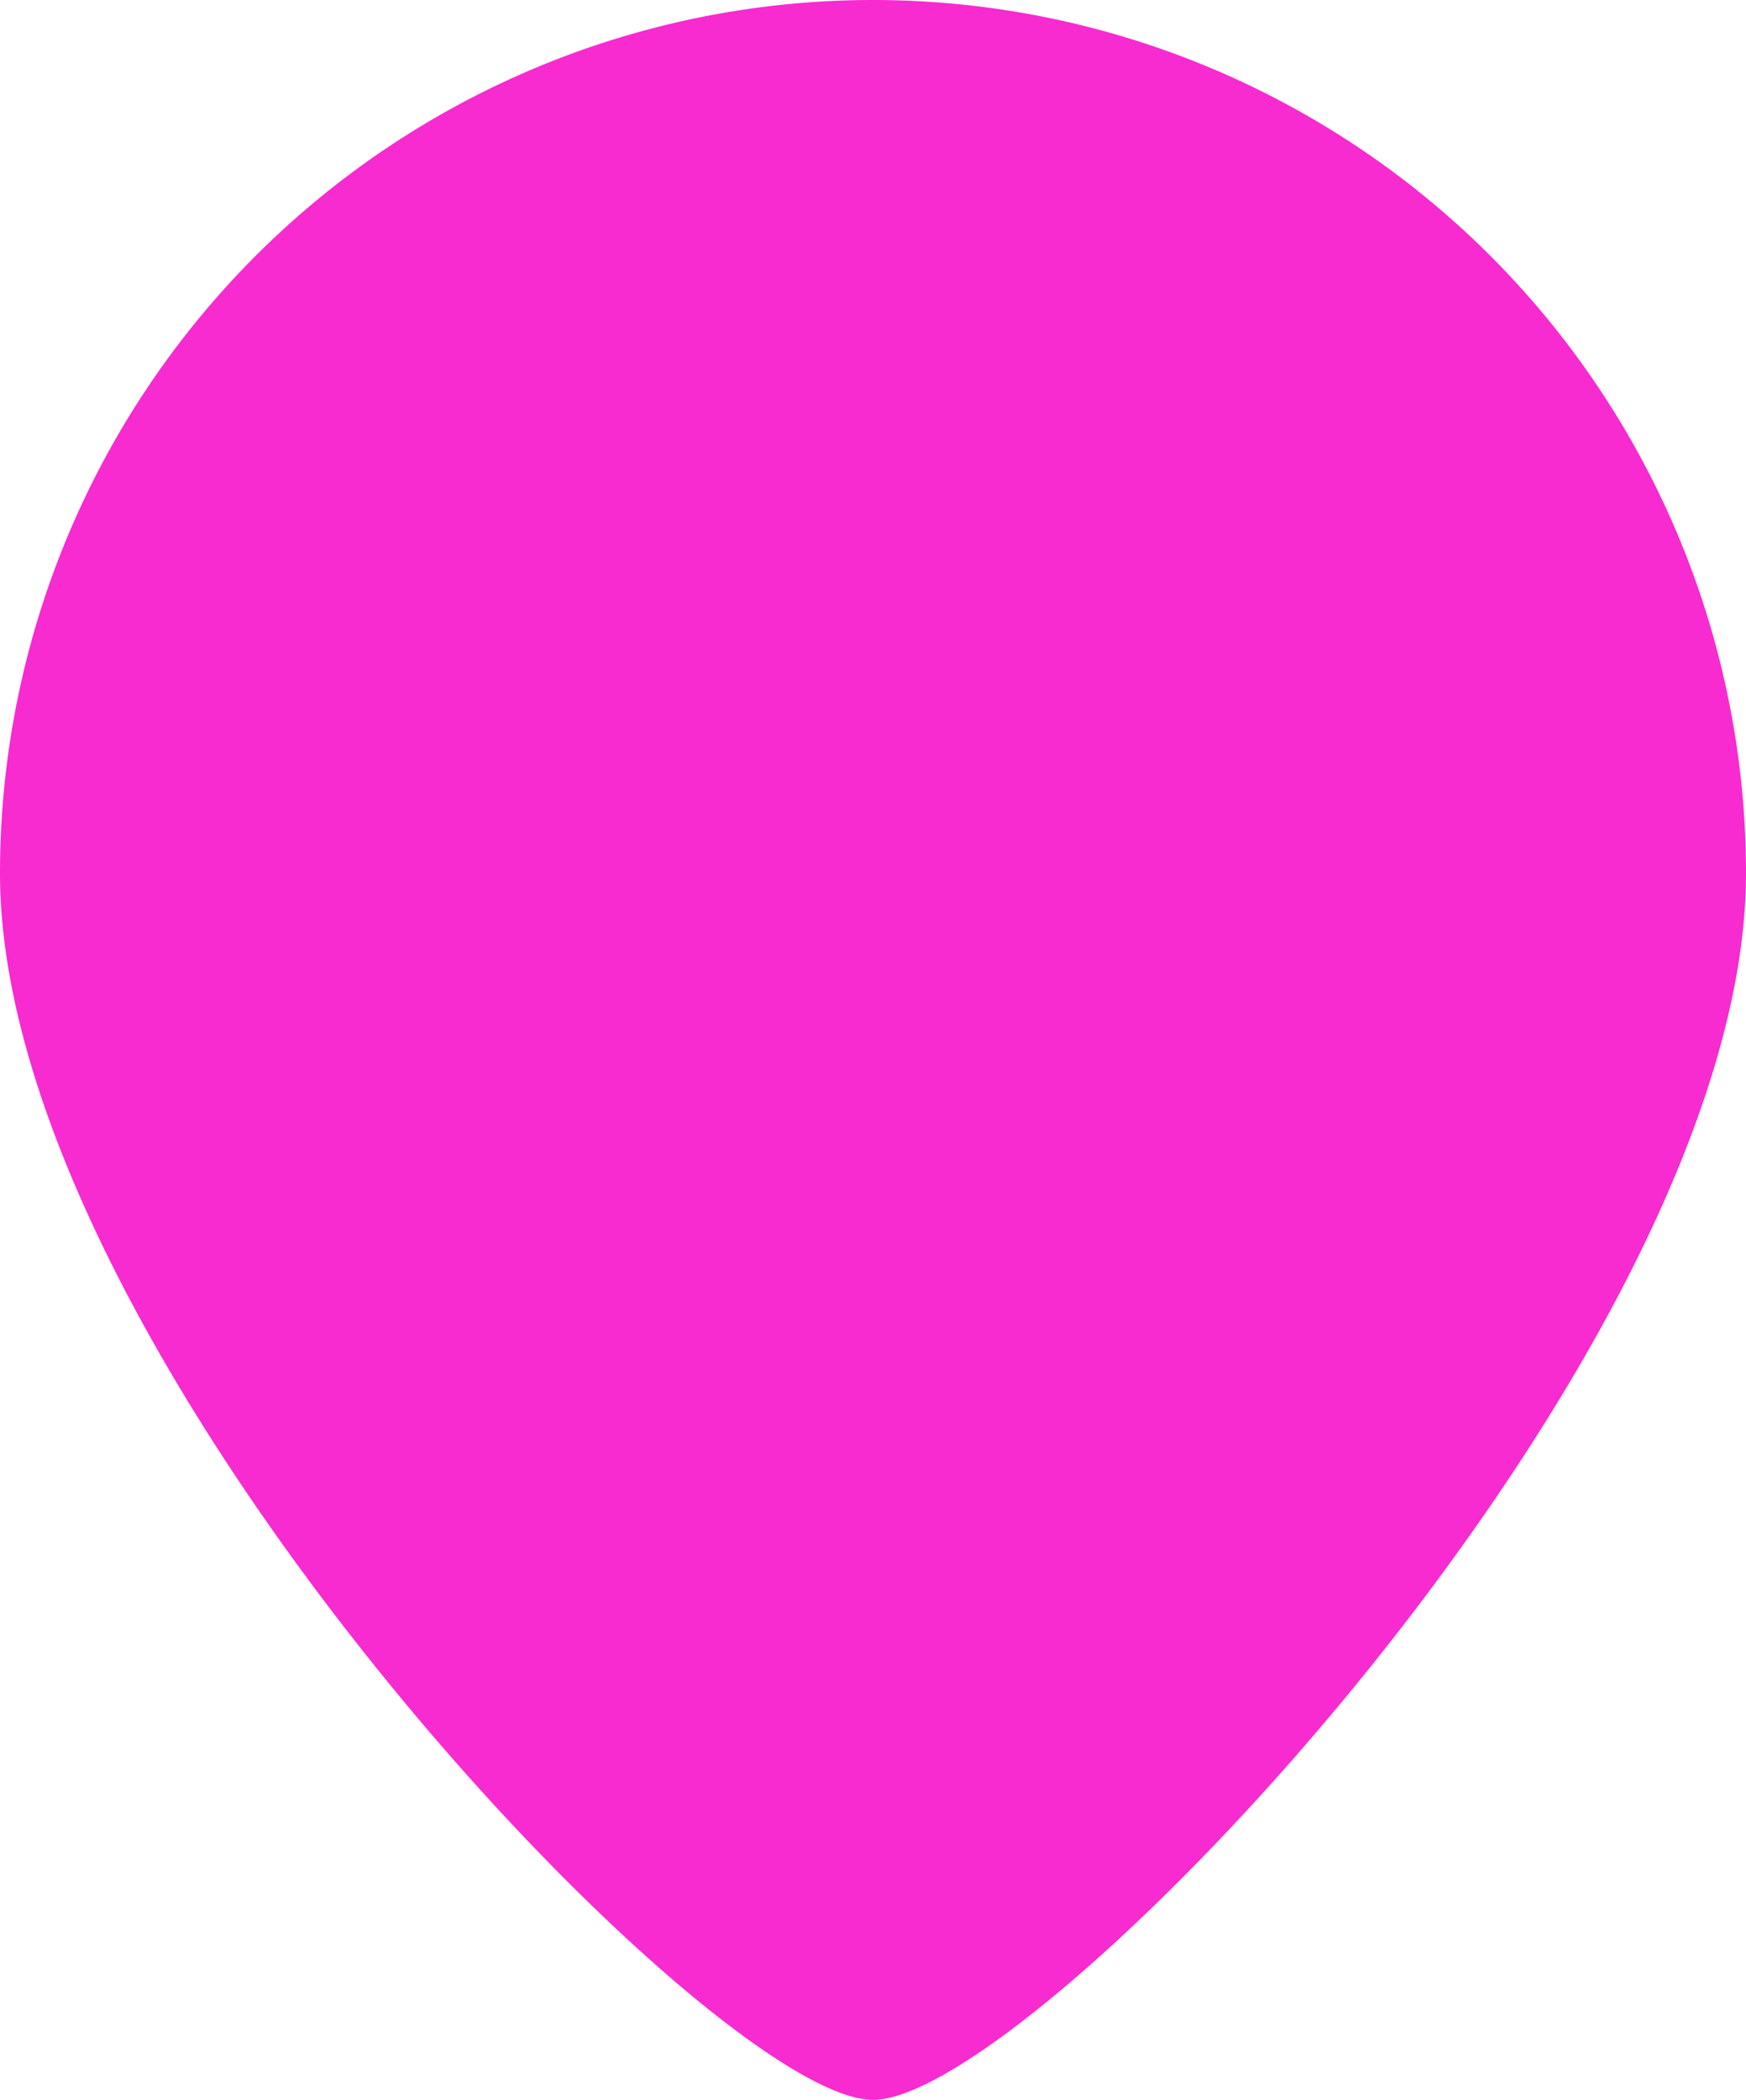 <?xml version="1.0" encoding="UTF-8"?> <svg xmlns="http://www.w3.org/2000/svg" id="Слой_1" data-name="Слой 1" viewBox="0 0 294.28 353.82"> <defs> <style>.cls-1{fill:#f72bd0;}</style> </defs> <title>Контакт розовый</title> <path class="cls-1" d="M360,1137.49a147.14,147.14,0,0,0-147.14,147.14c0,81.26,119.93,206.68,147.14,206.68s147.14-125.42,147.14-206.68A147.14,147.14,0,0,0,360,1137.49Z" transform="translate(-212.86 -1137.49)"></path> </svg> 